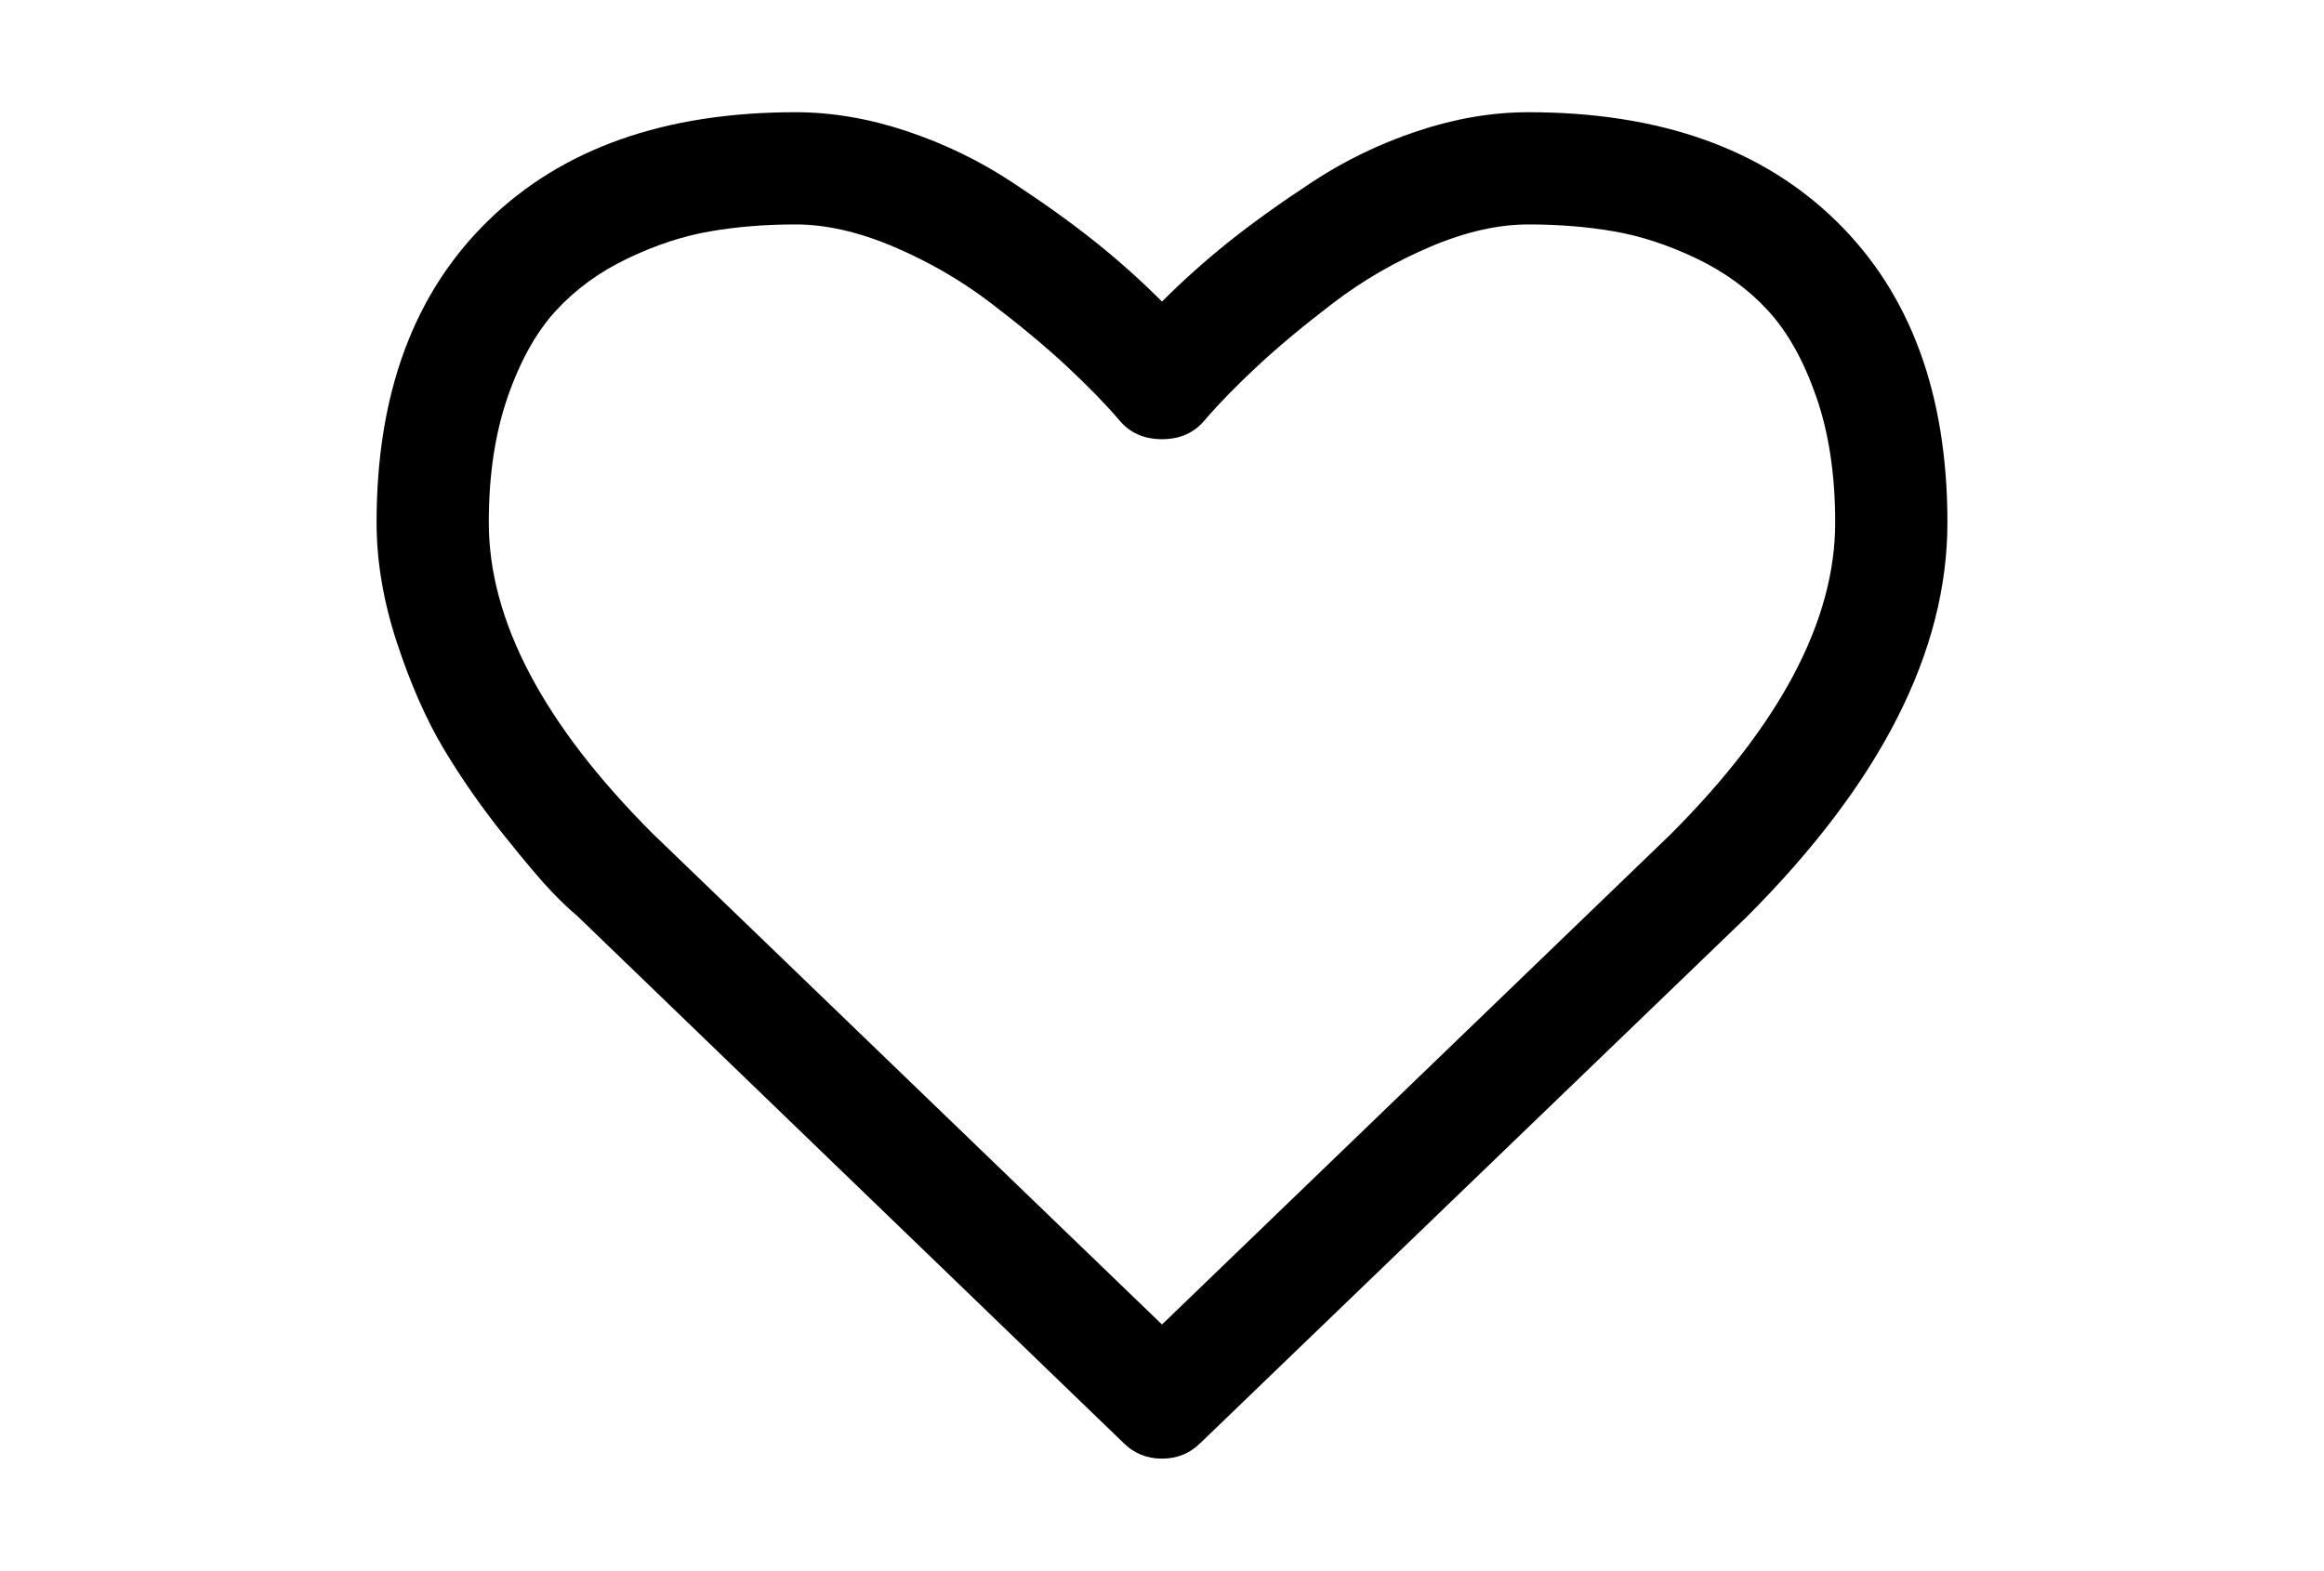 <?xml version="1.0" encoding="utf-8"?>
<!-- Generator: Adobe Illustrator 16.0.4, SVG Export Plug-In . SVG Version: 6.00 Build 0)  -->
<!DOCTYPE svg PUBLIC "-//W3C//DTD SVG 1.1//EN" "http://www.w3.org/Graphics/SVG/1.1/DTD/svg11.dtd">
<svg version="1.1" id="Capa_1" xmlns="http://www.w3.org/2000/svg" xmlns:xlink="http://www.w3.org/1999/xlink" x="0px" y="0px"
	 width="216px" height="146px" viewBox="0 0 216 146" enable-background="new 0 0 216 146" xml:space="preserve">
<path d="M170.652,20.533c-6.898-6.736-16.43-10.103-28.598-10.103c-3.367,0-6.803,0.584-10.306,1.751
	c-3.504,1.168-6.763,2.744-9.776,4.726c-3.015,1.982-5.607,3.843-7.781,5.581c-2.172,1.738-4.236,3.585-6.191,5.54
	c-1.956-1.955-4.02-3.802-6.192-5.54c-2.173-1.738-4.766-3.598-7.781-5.581c-3.015-1.983-6.274-3.558-9.777-4.726
	c-3.503-1.167-6.939-1.751-10.306-1.751c-12.167,0-21.699,3.368-28.597,10.103S35,36.61,35,48.559c0,3.639,0.639,7.388,1.915,11.243
	c1.276,3.856,2.73,7.143,4.359,9.858c1.629,2.715,3.476,5.363,5.54,7.943s3.572,4.359,4.522,5.336
	c0.95,0.978,1.697,1.684,2.24,2.119l50.839,49.047c0.978,0.978,2.173,1.467,3.585,1.467s2.607-0.489,3.585-1.467l50.758-48.885
	C174.781,72.783,181,60.562,181,48.558C181,36.608,177.551,27.267,170.652,20.533z M155.254,77.562L108,123.105L60.665,77.48
	C50.508,67.325,45.43,57.683,45.43,48.558c0-4.399,0.584-8.283,1.751-11.65c1.168-3.367,2.662-6.043,4.481-8.025
	c1.82-1.983,4.033-3.598,6.64-4.848c2.608-1.249,5.161-2.091,7.659-2.525c2.498-0.434,5.159-0.651,7.984-0.651
	c2.824,0,5.866,0.692,9.125,2.077c3.258,1.385,6.259,3.123,9.002,5.214c2.743,2.092,5.092,4.047,7.048,5.866
	c1.955,1.821,3.584,3.49,4.888,5.011c0.977,1.195,2.309,1.793,3.992,1.793c1.684,0,3.014-0.598,3.992-1.793
	c1.304-1.521,2.934-3.191,4.889-5.011c1.955-1.819,4.305-3.773,7.047-5.866c2.743-2.091,5.744-3.829,9.004-5.214
	c3.258-1.385,6.301-2.077,9.125-2.077s5.484,0.217,7.983,0.651s5.052,1.276,7.659,2.525c2.607,1.25,4.82,2.866,6.64,4.848
	c1.819,1.982,3.313,4.658,4.481,8.025c1.166,3.367,1.75,7.251,1.75,11.65C170.57,57.683,165.466,67.352,155.254,77.562z"/>
</svg>
